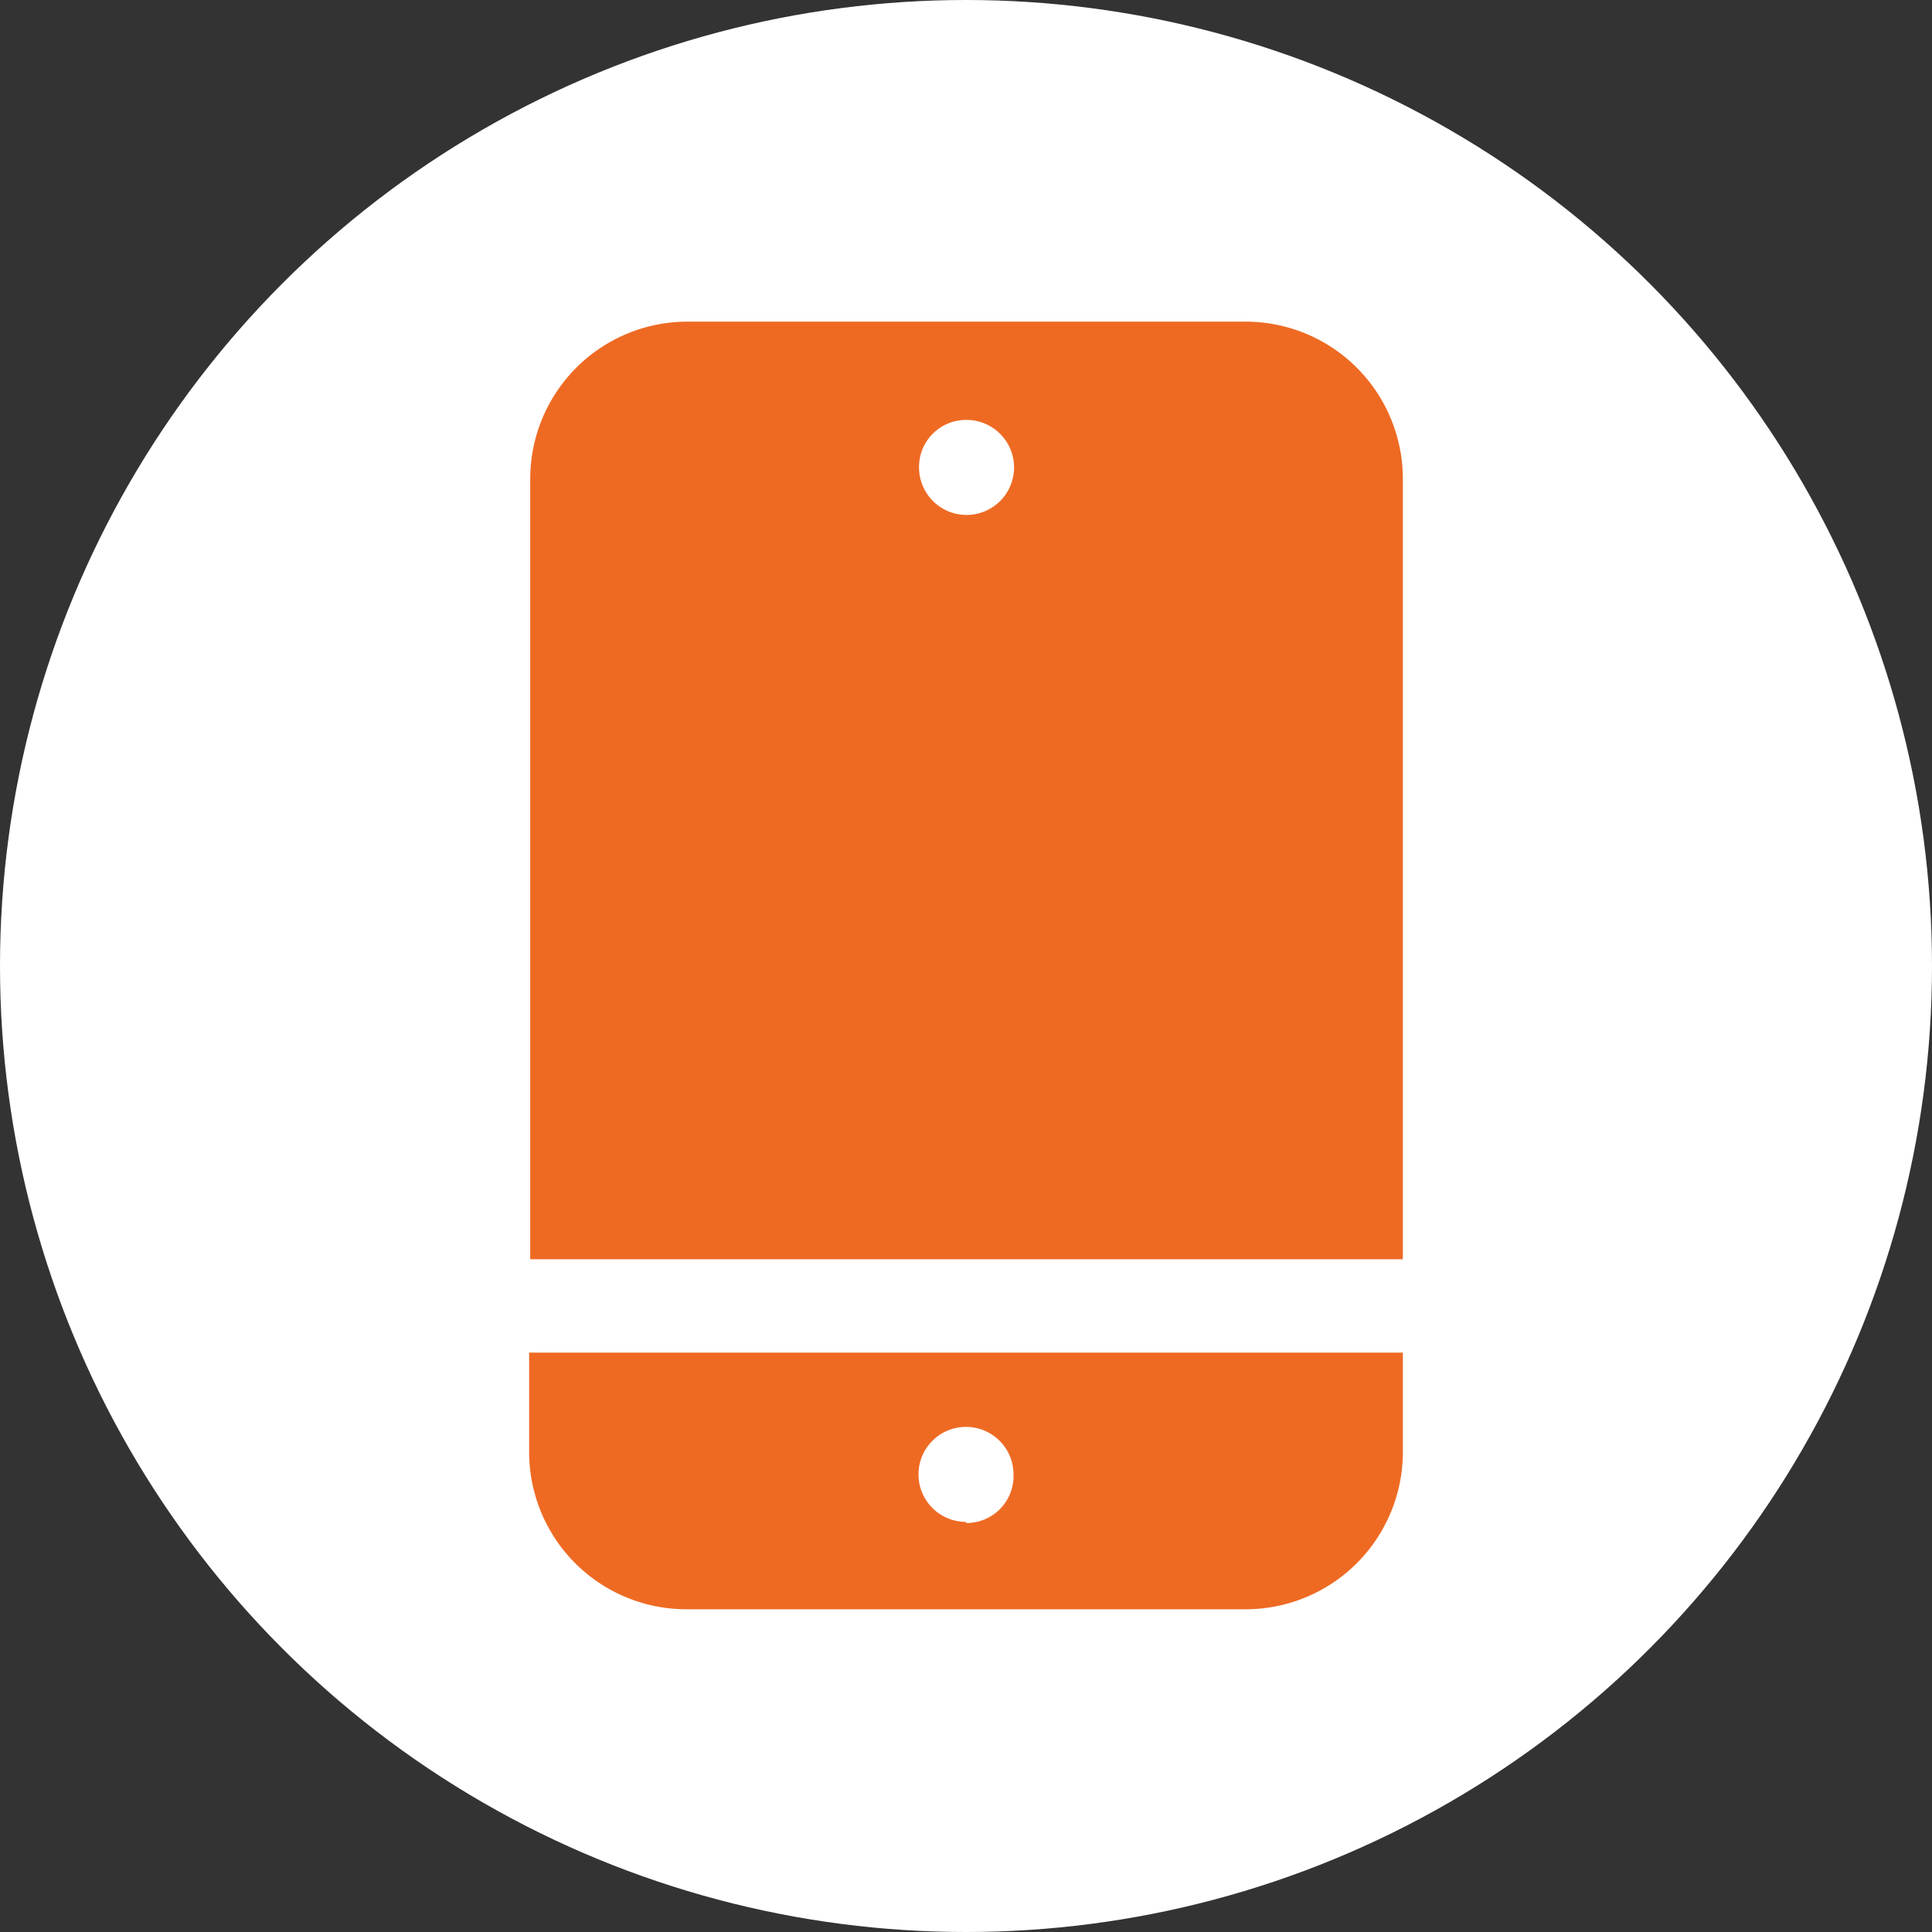 <?xml version="1.0" encoding="UTF-8"?> <svg xmlns="http://www.w3.org/2000/svg" id="Layer_1" data-name="Layer 1" viewBox="0 0 35.38 35.38"><rect x="0" y="0" width="35.38" height="35.38" fill="#333333" stroke="none"/><defs><style>.cls-1{fill:#fff;}.cls-2{fill:#ee6a23;}</style></defs><title>Телефон 1</title><circle class="cls-1" cx="17.69" cy="17.69" r="17.69"></circle><path class="cls-2" d="M258.09,255.29V241a2.88,2.88,0,0,0-2.88-2.88H245a2.88,2.88,0,0,0-2.89,2.88v14.29Zm-8-15.37a.87.87,0,1,1-.86.86A.86.86,0,0,1,250.09,239.92Z" transform="translate(-232.4 -232.23)"></path><path class="cls-2" d="M242.09,257v1.82a2.88,2.88,0,0,0,2.89,2.88h10.23a2.88,2.88,0,0,0,2.88-2.88V257Zm8,3.1a.87.87,0,1,1,.87-.87A.86.86,0,0,1,250.09,260.12Z" transform="translate(-232.4 -232.23)"></path></svg> 